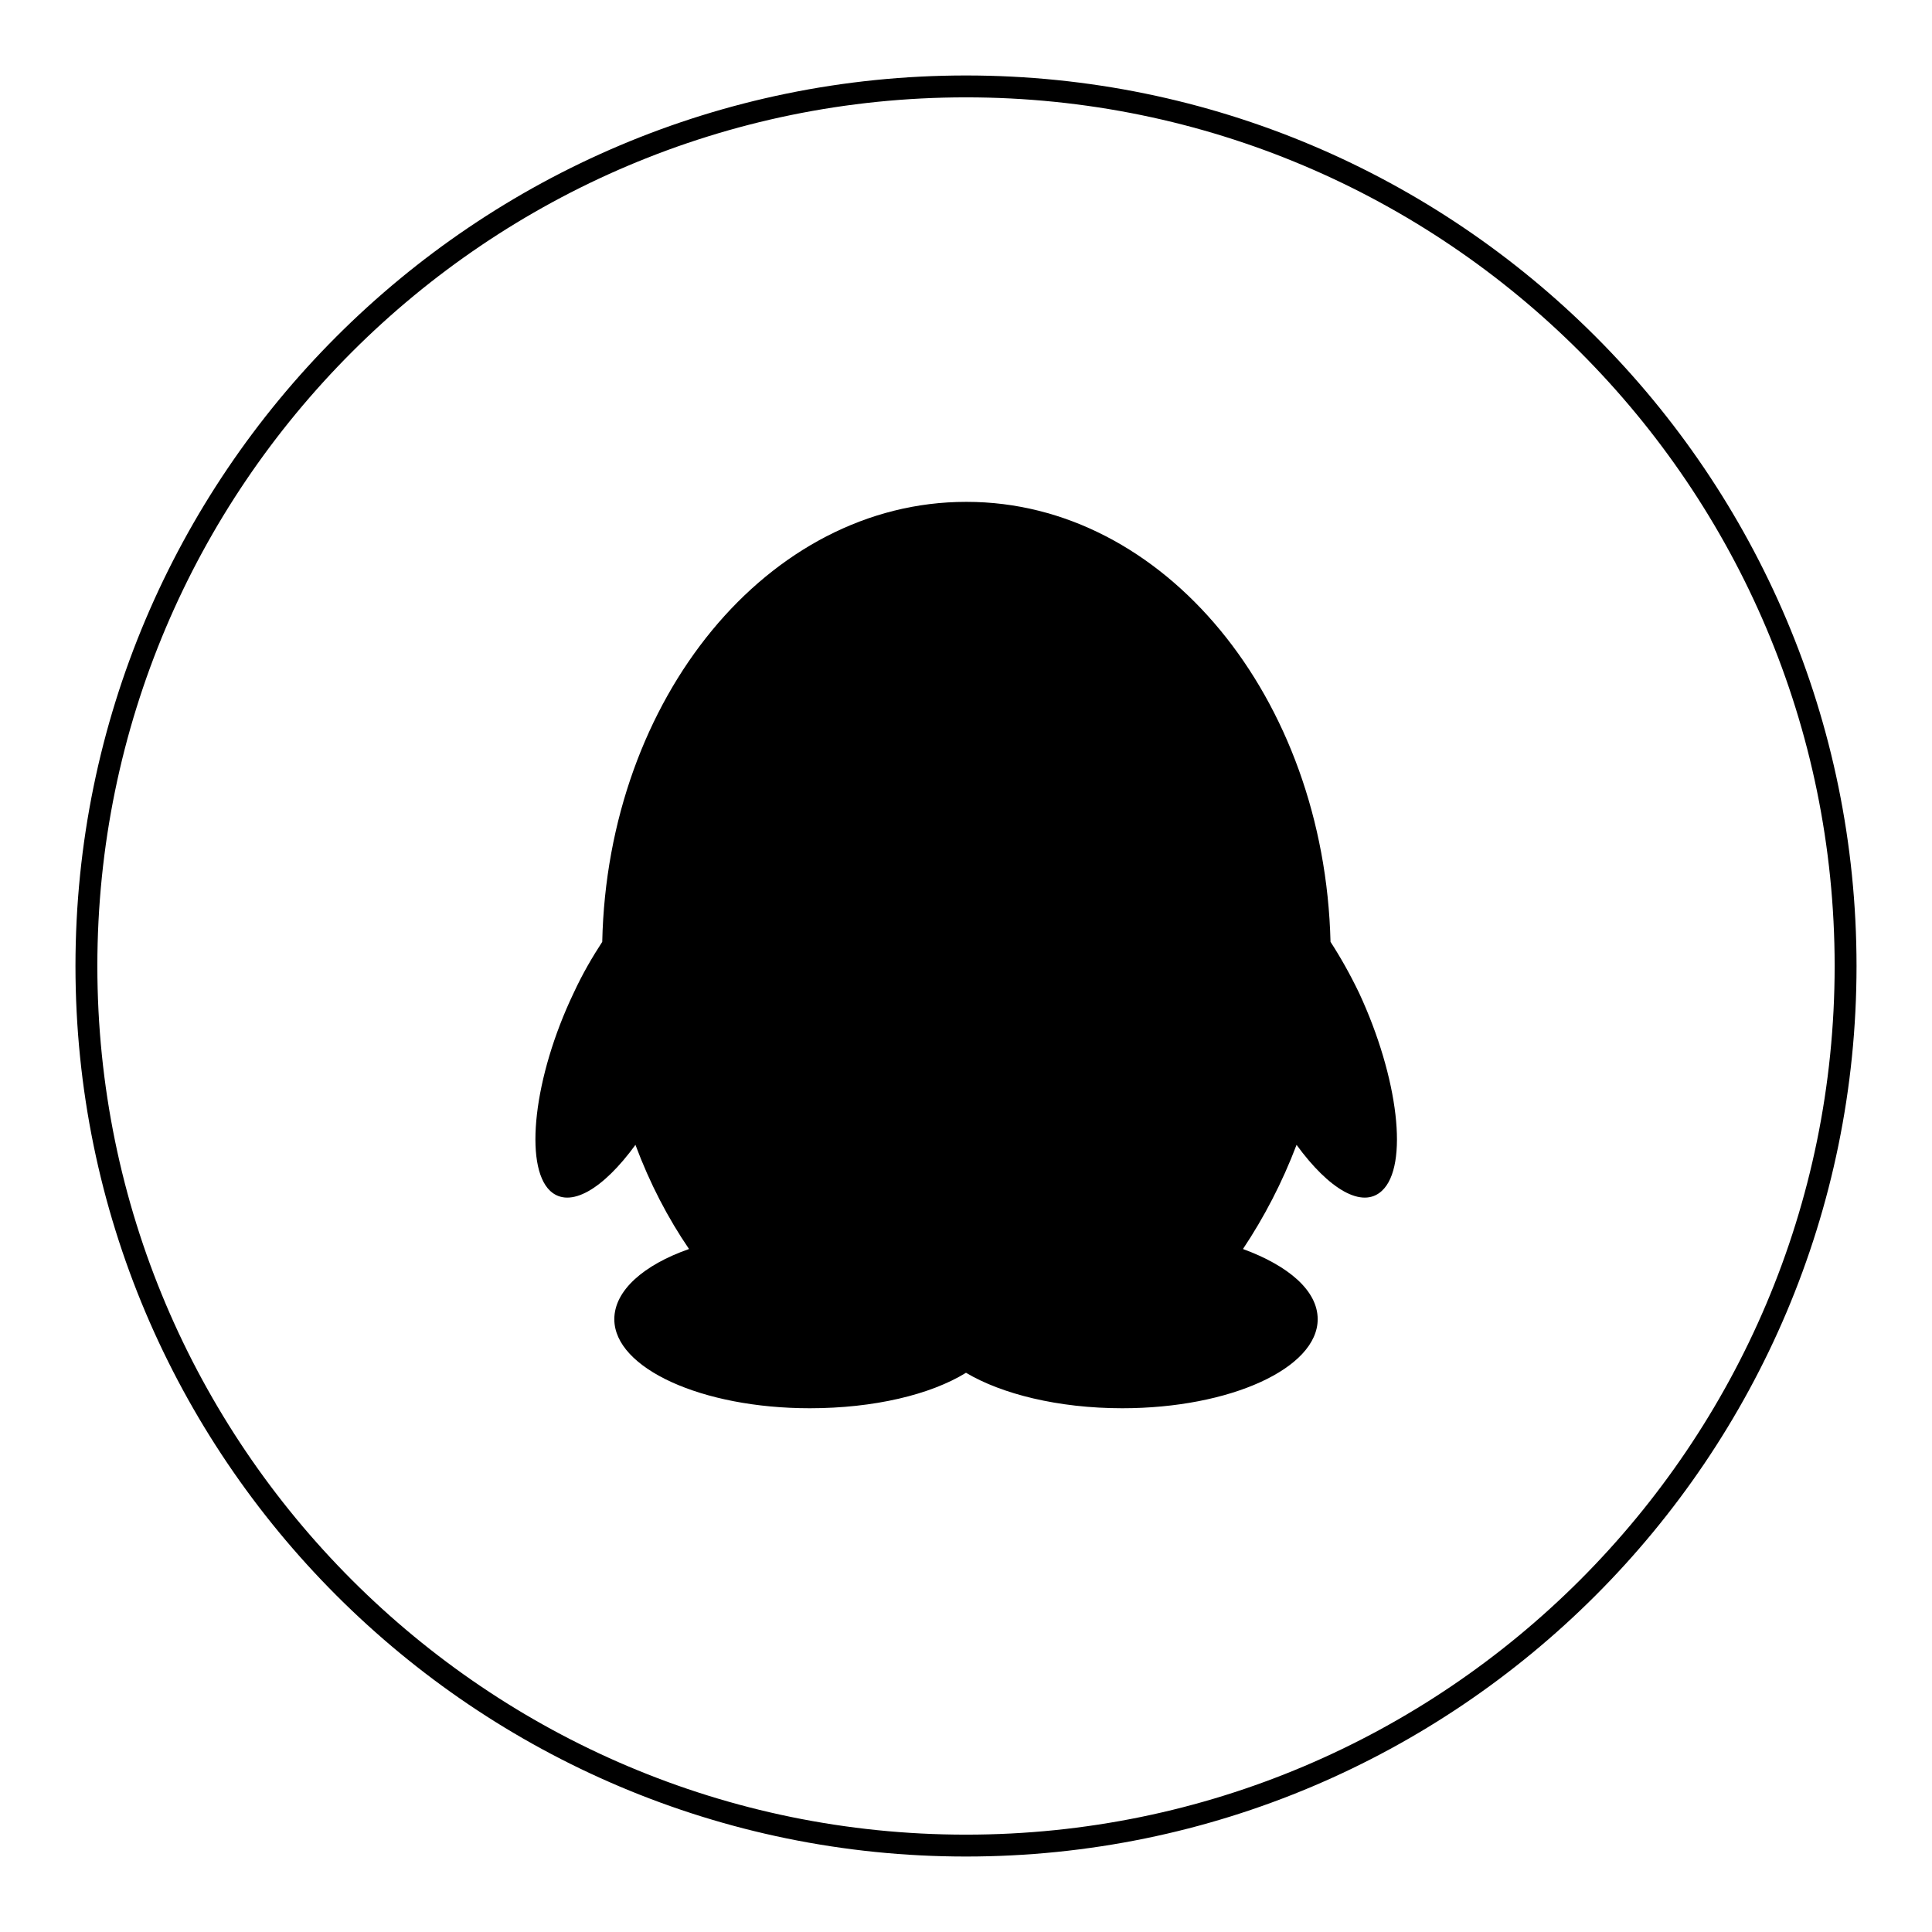 <?xml version="1.0" encoding="utf-8"?>
<!-- Svg Vector Icons : http://www.onlinewebfonts.com/icon -->
<!DOCTYPE svg PUBLIC "-//W3C//DTD SVG 1.1//EN" "http://www.w3.org/Graphics/SVG/1.1/DTD/svg11.dtd">
<svg version="1.1" xmlns="http://www.w3.org/2000/svg" xmlns:xlink="http://www.w3.org/1999/xlink" x="0px" y="0px" viewBox="0 0 256 256" enable-background="new 0 0 256 256" xml:space="preserve">
<g><g><path fill="#000000" d="M128,246c-65.1,0-118-52.9-118-118C10,62.9,62.9,10,128,10c65.1,0,118,52.9,118,118C246,193.1,193.1,246,128,246z M128,12.9C64.5,12.9,12.9,64.5,12.9,128S64.5,243.1,128,243.1S243.1,191.5,243.1,128S191.5,12.9,128,12.9z"/><path fill="#000000" d="M183.1,157.8c-2.6,2.4-7-0.2-11.3-6.1c-1.9,5-4.3,9.6-7.1,13.8c6,2.2,9.9,5.5,9.9,9.3c0,6.5-11.6,11.8-25.9,11.8c-8.5,0-16-1.9-20.7-4.7c-4.7,2.9-12.2,4.7-20.7,4.7c-14.3,0-25.9-5.3-25.9-11.8c0-3.8,3.9-7.2,9.9-9.3c-2.8-4.1-5.2-8.7-7.1-13.8c-4.3,5.9-8.7,8.5-11.3,6.1c-3.5-3.3-2.2-15.1,3.1-26.2c1.2-2.6,2.5-4.8,3.8-6.8c0.7-32.3,22-58.3,48.2-58.3h0.1c26.1,0,47.4,25.9,48.2,58.3c1.3,2,2.6,4.3,3.8,6.8C185.3,142.8,186.7,154.5,183.1,157.8z"/></g></g>
</svg>
